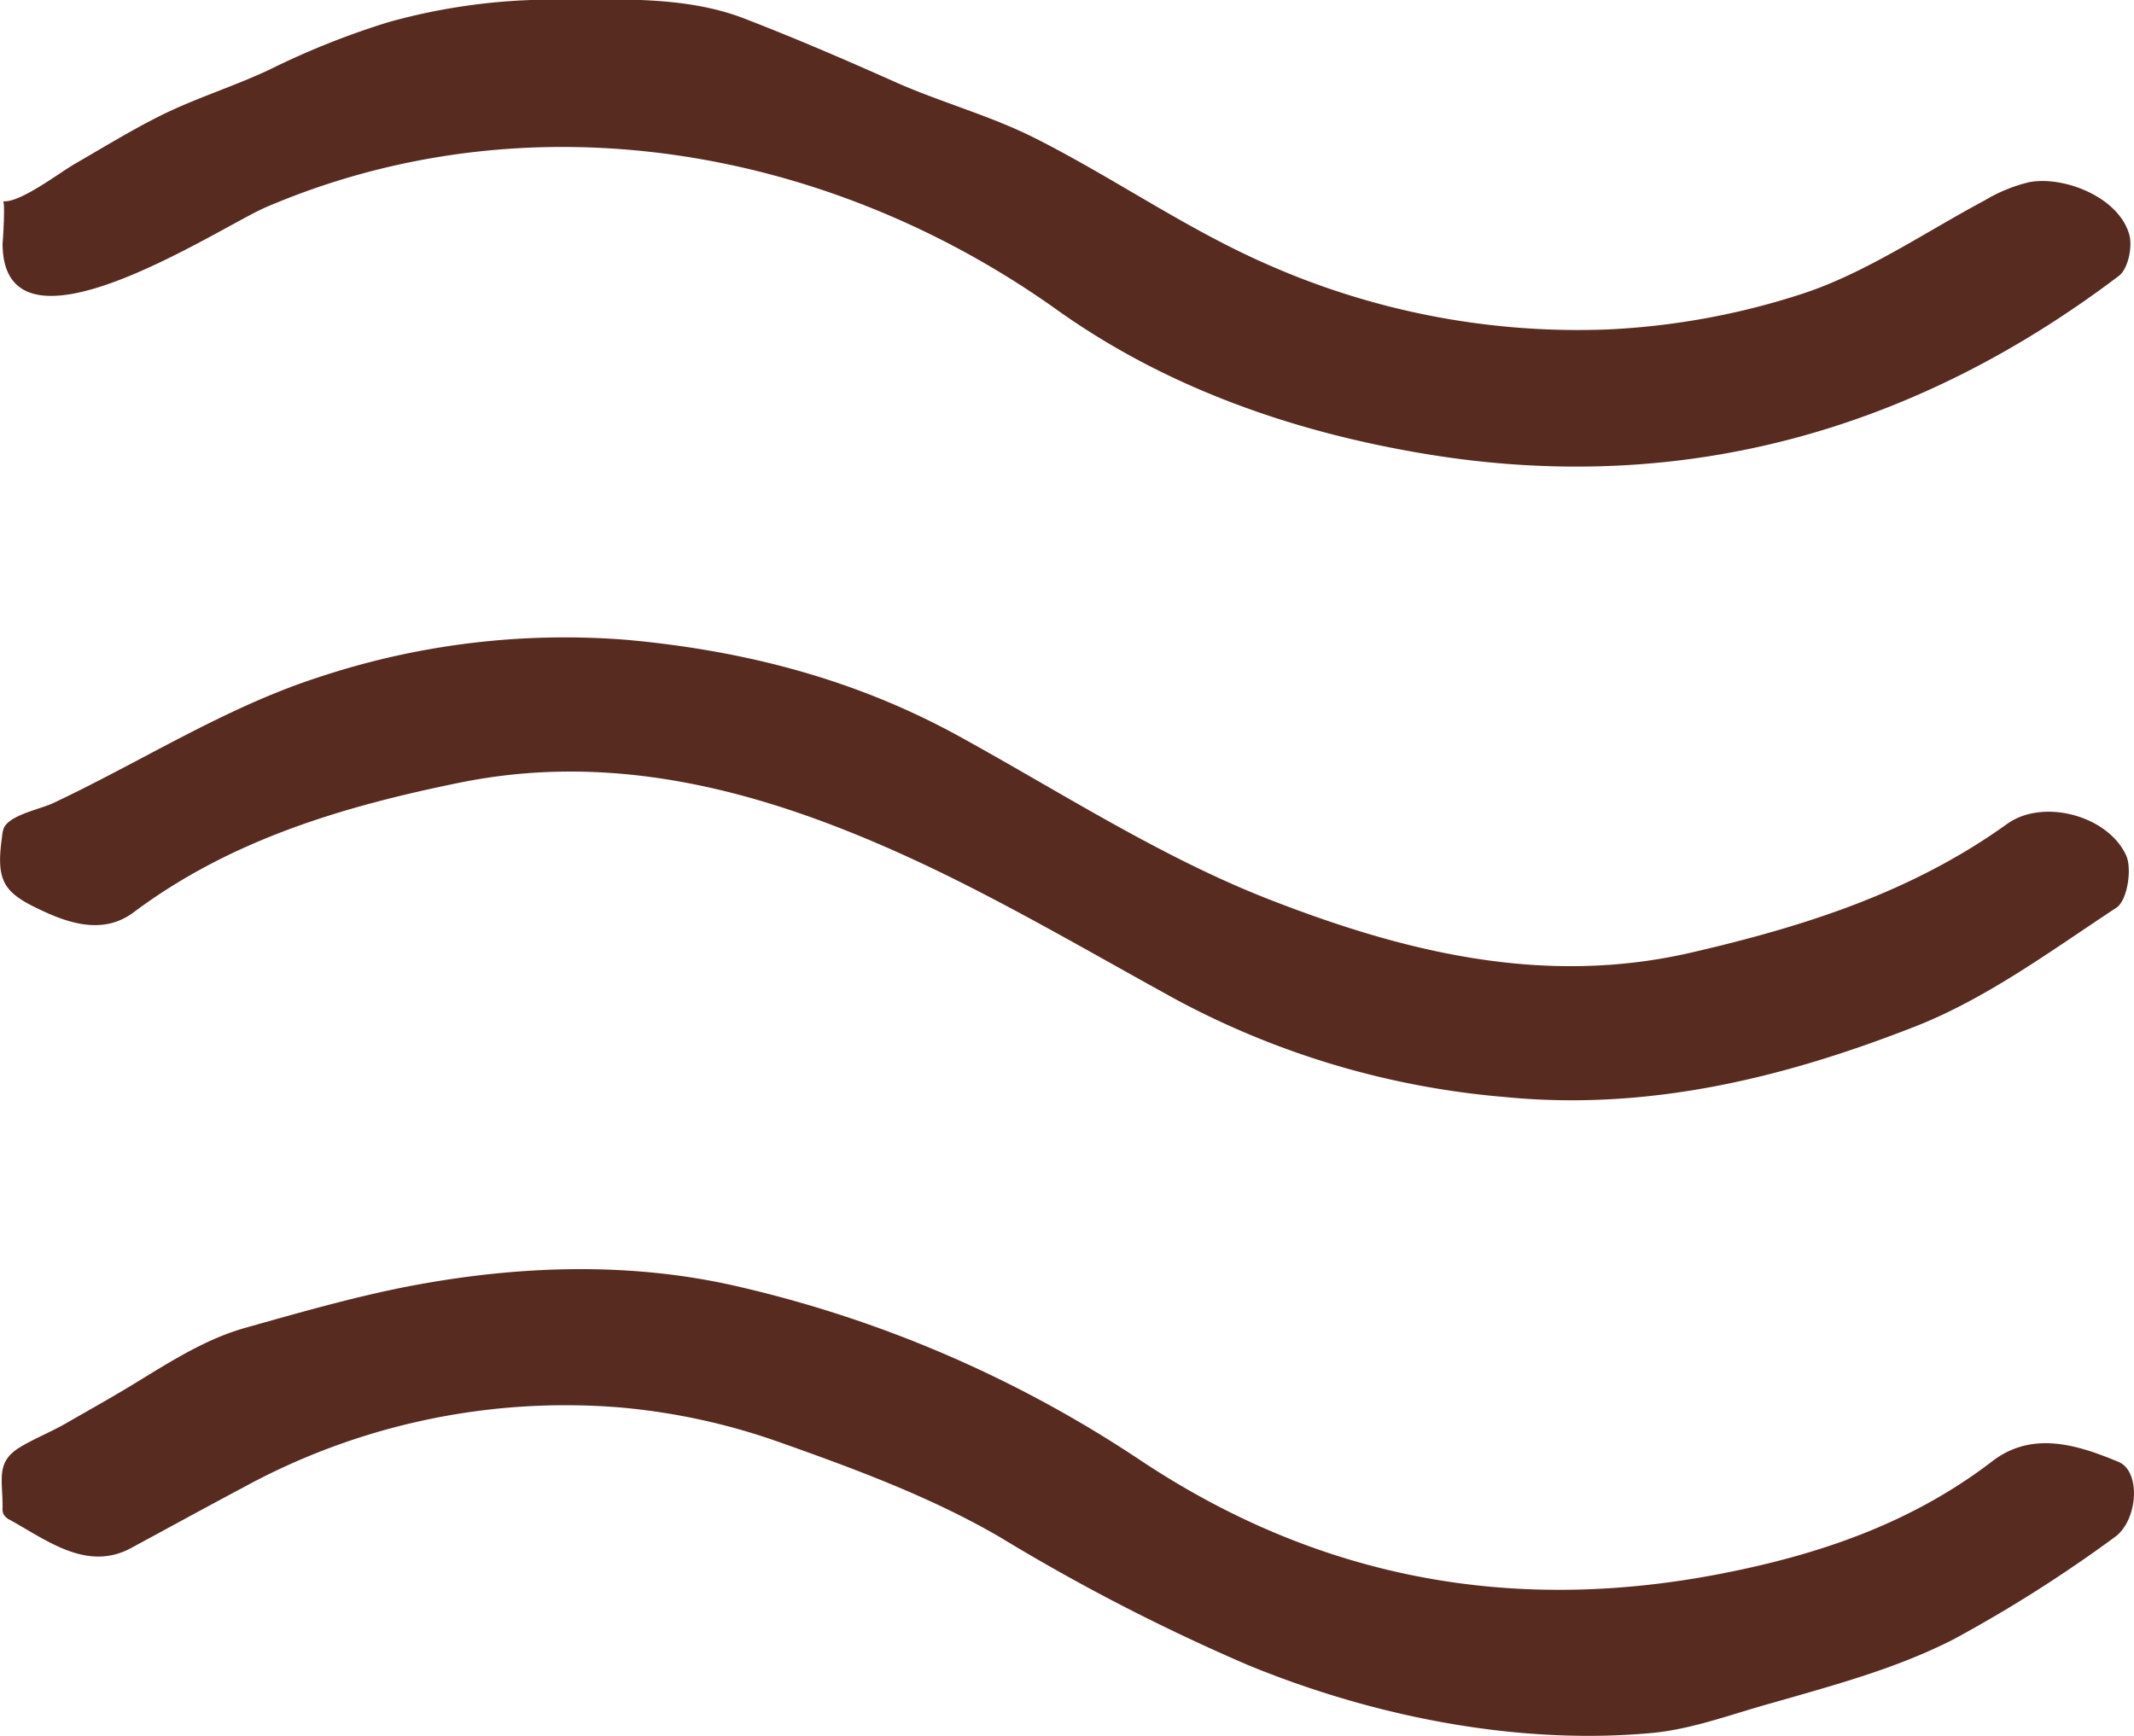 <?xml version="1.0" encoding="UTF-8"?>
<svg xmlns="http://www.w3.org/2000/svg" id="Layer_1" data-name="Layer 1" viewBox="0 0 224.22 182.41">
  <defs>
    <style>.cls-1{fill:#582b20;}</style>
  </defs>
  <path class="cls-1" d="M793.16,313.41c1.79.2,5.93-3,7.57-3.94,2.86-1.65,5.68-3.38,8.63-4.88,3.81-1.95,7.92-3.18,11.78-5a83.91,83.91,0,0,1,12.52-5,64.16,64.16,0,0,1,17.43-2.37c6.57,0,13.79-.42,20,2,5.41,2.09,10.74,4.39,16,6.74,4.84,2.13,10,3.51,14.71,5.92,8.23,4.17,15.79,9.5,24.31,13.21a80.72,80.72,0,0,0,35.63,6.79,77.34,77.34,0,0,0,20.45-3.74c6.65-2.16,13-6.52,19.19-9.82a16.51,16.51,0,0,1,4.69-1.92c3.69-.68,9.44,1.61,10.51,5.54.35,1.28-.14,3.59-1.1,4.31-21.59,16.35-46,23.12-72.68,18.74-13.8-2.27-27.28-6.88-38.92-15.19-24.11-17.19-55.45-22.6-83.1-10.76-4.84,2.08-27.63,17.27-27.66,3.81C793.16,317.56,793.42,313.44,793.16,313.41Z" transform="translate(-792.85 -292.26)"></path>
  <path class="cls-1" d="M1015.44,445.88c-4.34-1.81-9.07-3.29-13.27-.06-8.5,6.52-18.22,9.82-28.54,11.82-22,4.27-42.41.49-61.2-12.09a127.92,127.92,0,0,0-41.61-18c-11.73-2.8-23.89-2.32-35.65,0-5.6,1.13-11.1,2.71-16.57,4.25-4.49,1.27-8.39,3.91-12.35,6.29-2.11,1.27-4.27,2.47-6.4,3.7-1.58.92-3.3,1.59-4.87,2.53-2.61,1.58-1.84,3.36-1.86,6.36a1.43,1.43,0,0,0,.1.71,1.58,1.58,0,0,0,.7.6c3.94,2.19,8.1,5.42,12.69,2.95,3.91-2.11,7.8-4.25,11.72-6.33A70.63,70.63,0,0,1,858,440.16,67.84,67.84,0,0,1,875,443.9c7.87,2.79,15.84,5.75,23,9.94A209.54,209.54,0,0,0,924,467.24c13.12,5.39,28.22,8.43,42.39,7.13,4.24-.39,8.48-2,12.56-3.13l1.76-.5c6-1.72,11.89-3.39,17.45-6.24A145,145,0,0,0,1015,453.82C1017.48,452.11,1017.85,446.88,1015.44,445.88Z" transform="translate(-792.85 -292.26)"></path>
  <path class="cls-1" d="M793.3,379.17a1.88,1.88,0,0,1,.12-.18c.9-1.18,3.69-1.72,5-2.33,9.19-4.32,18-10,27.69-13.16a82,82,0,0,1,32.63-4c12.37,1.13,24,4.14,34.9,10.14s21.31,12.77,32.73,17.2c14,5.44,28.66,9.11,44.18,5.52,11.86-2.74,23.18-6.33,33.19-13.52,3.75-2.7,10.56-.91,12.5,3.3.66,1.44.11,4.75-1,5.49-6.86,4.52-13.65,9.56-21.22,12.52-13.74,5.38-28,8.89-43.16,7.38a88.54,88.54,0,0,1-34.37-10.2c-10.09-5.53-20-11.45-30.55-16.05-14.22-6.21-29.09-10-44.91-6.75-12.23,2.5-24,6-34.18,13.63-3,2.21-6.4,1.27-9.48-.16-4.07-1.88-5-3-4.3-7.85A2.9,2.9,0,0,1,793.3,379.17Z" transform="translate(-792.85 -292.26)"></path>
</svg>
